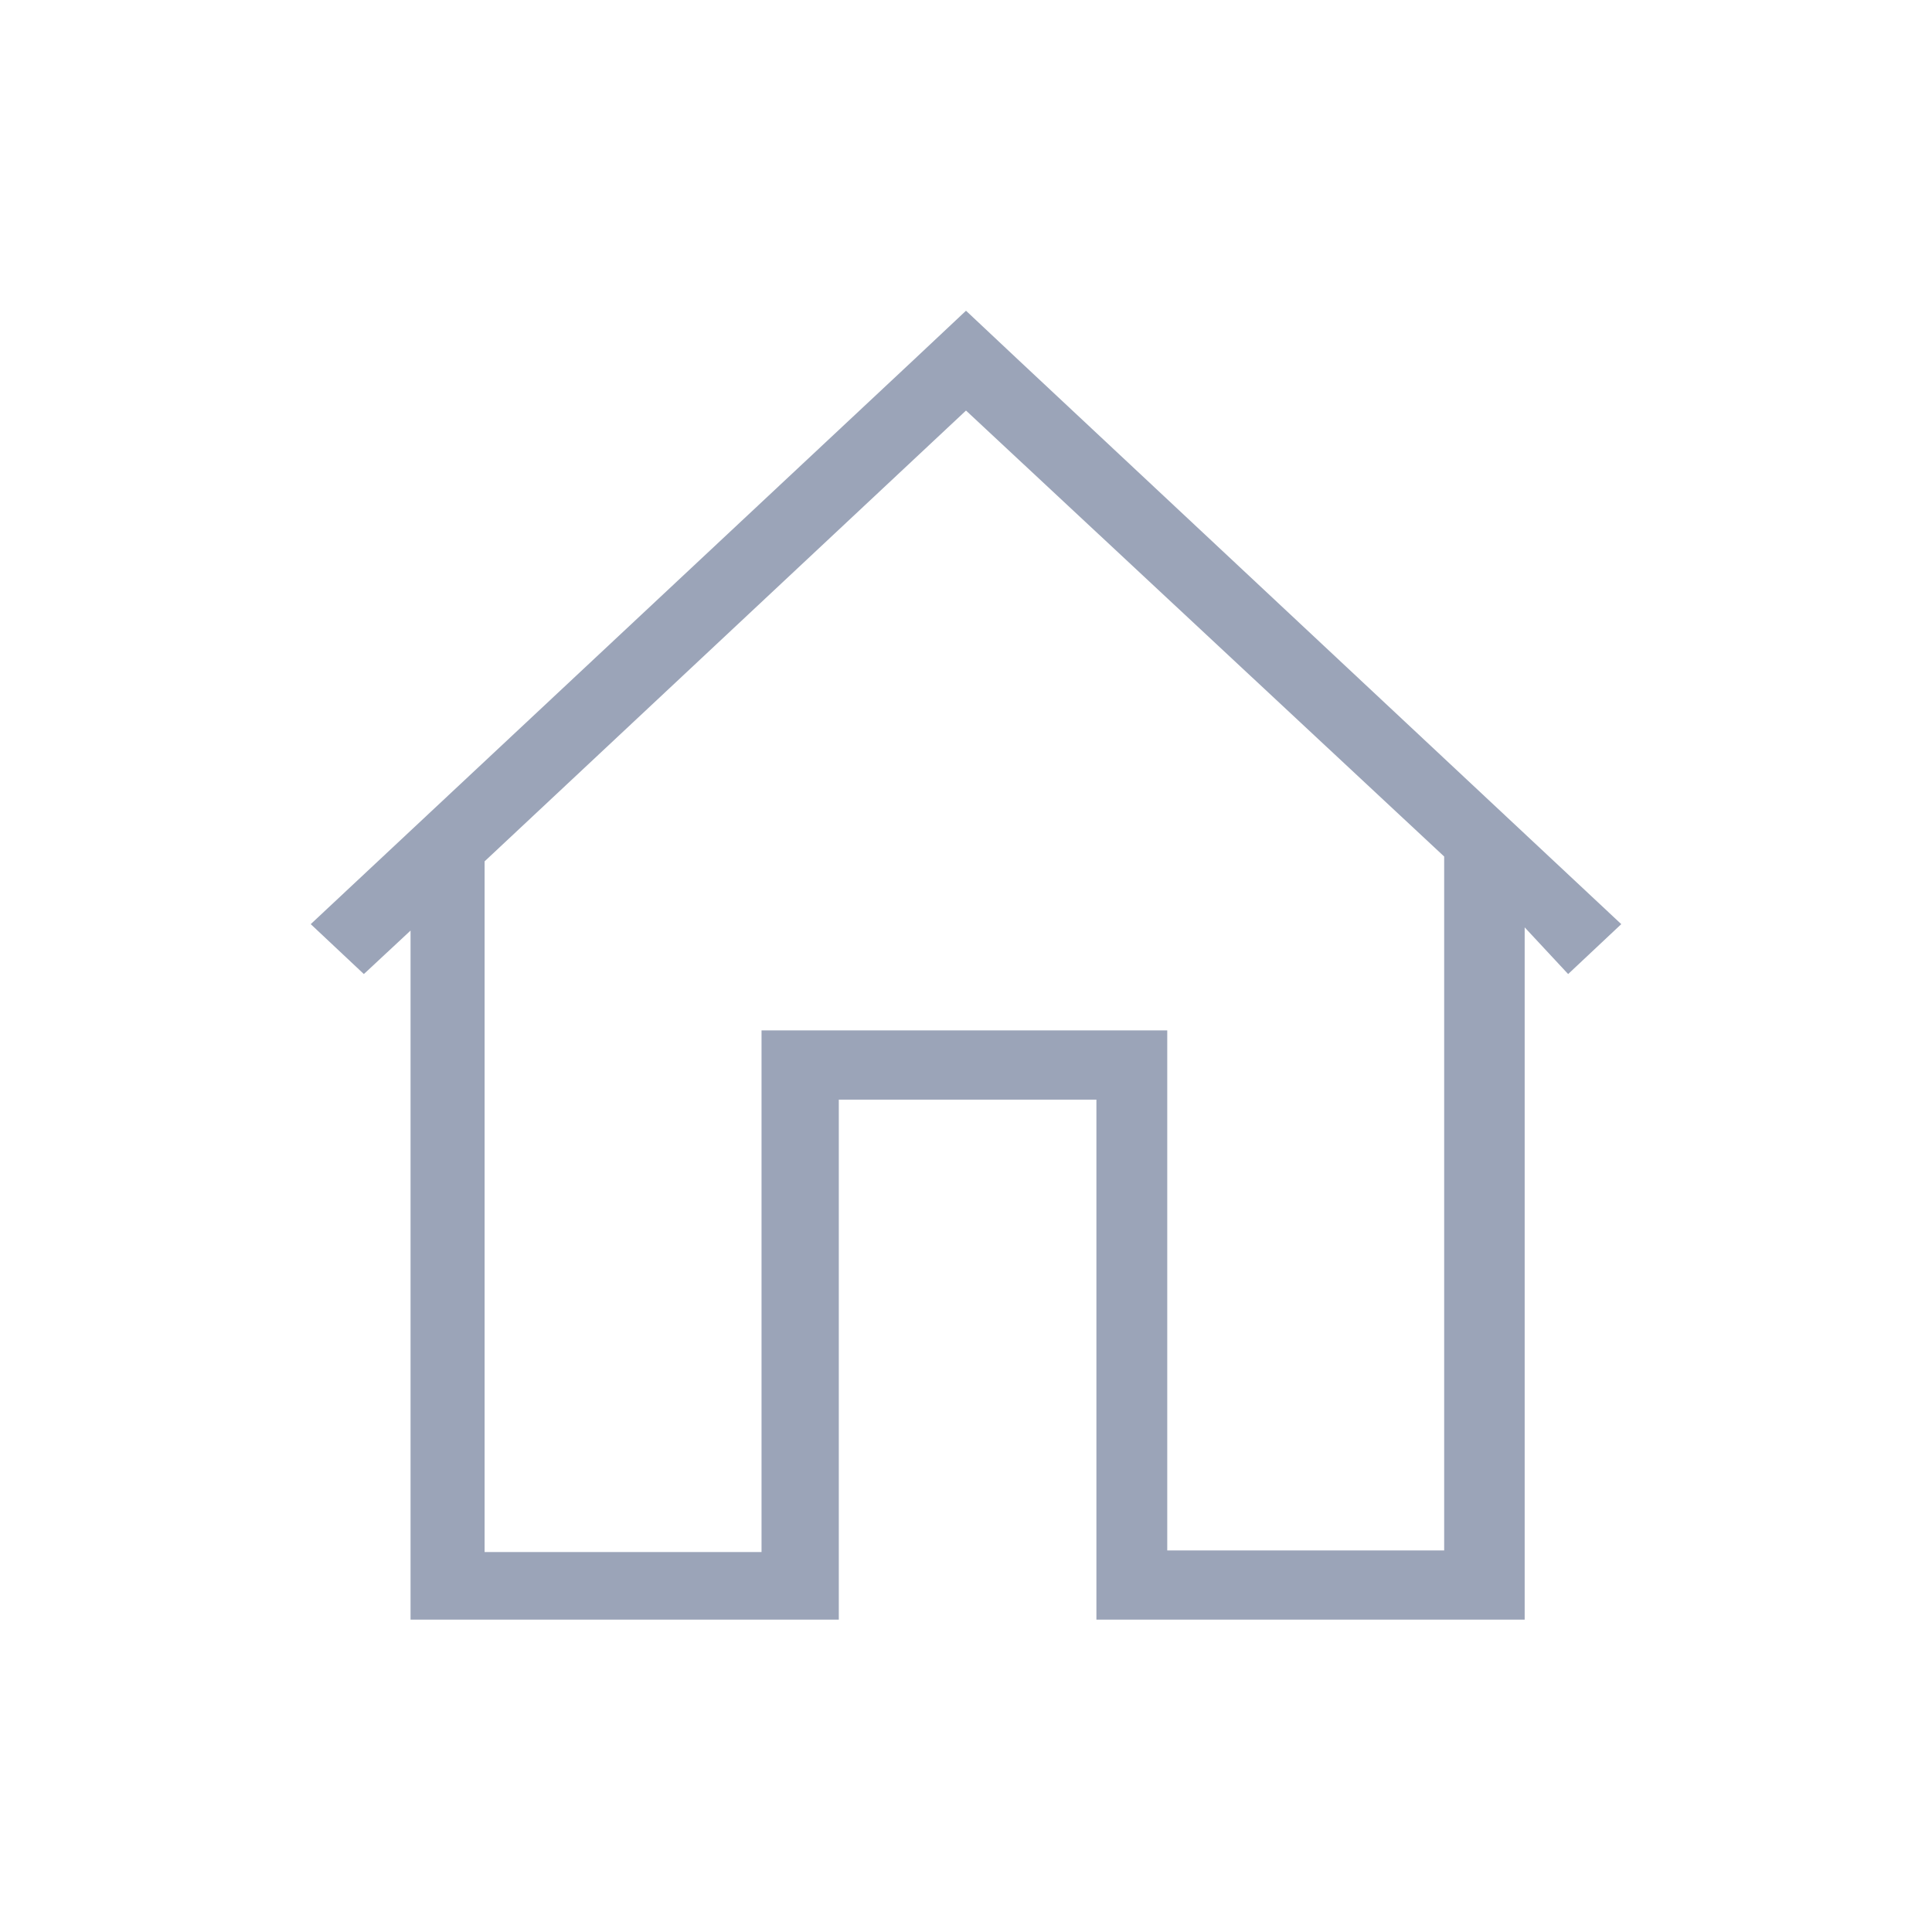 <svg width="120" height="120" viewBox="0 0 120 120" fill="none" xmlns="http://www.w3.org/2000/svg">
<path d="M72.5 96.4V64H67.9H51.9H47.3V96.4H30.1V53.5L60 25.5L89.7 53.2V96.3H72.5V96.4ZM97.4 60.5L100.7 57.4L63.3 22.4L60 19.3L56.7 22.4L19.3 57.4L22.6 60.5L25.5 57.8V96.3V100.6H30.2H47.4H52.1V96.3V68.3H68.1V96.3V100.6H72.8H90H94.7V96.3V57.6L97.4 60.5Z" fill="#9BA4B8"/>
</svg>
